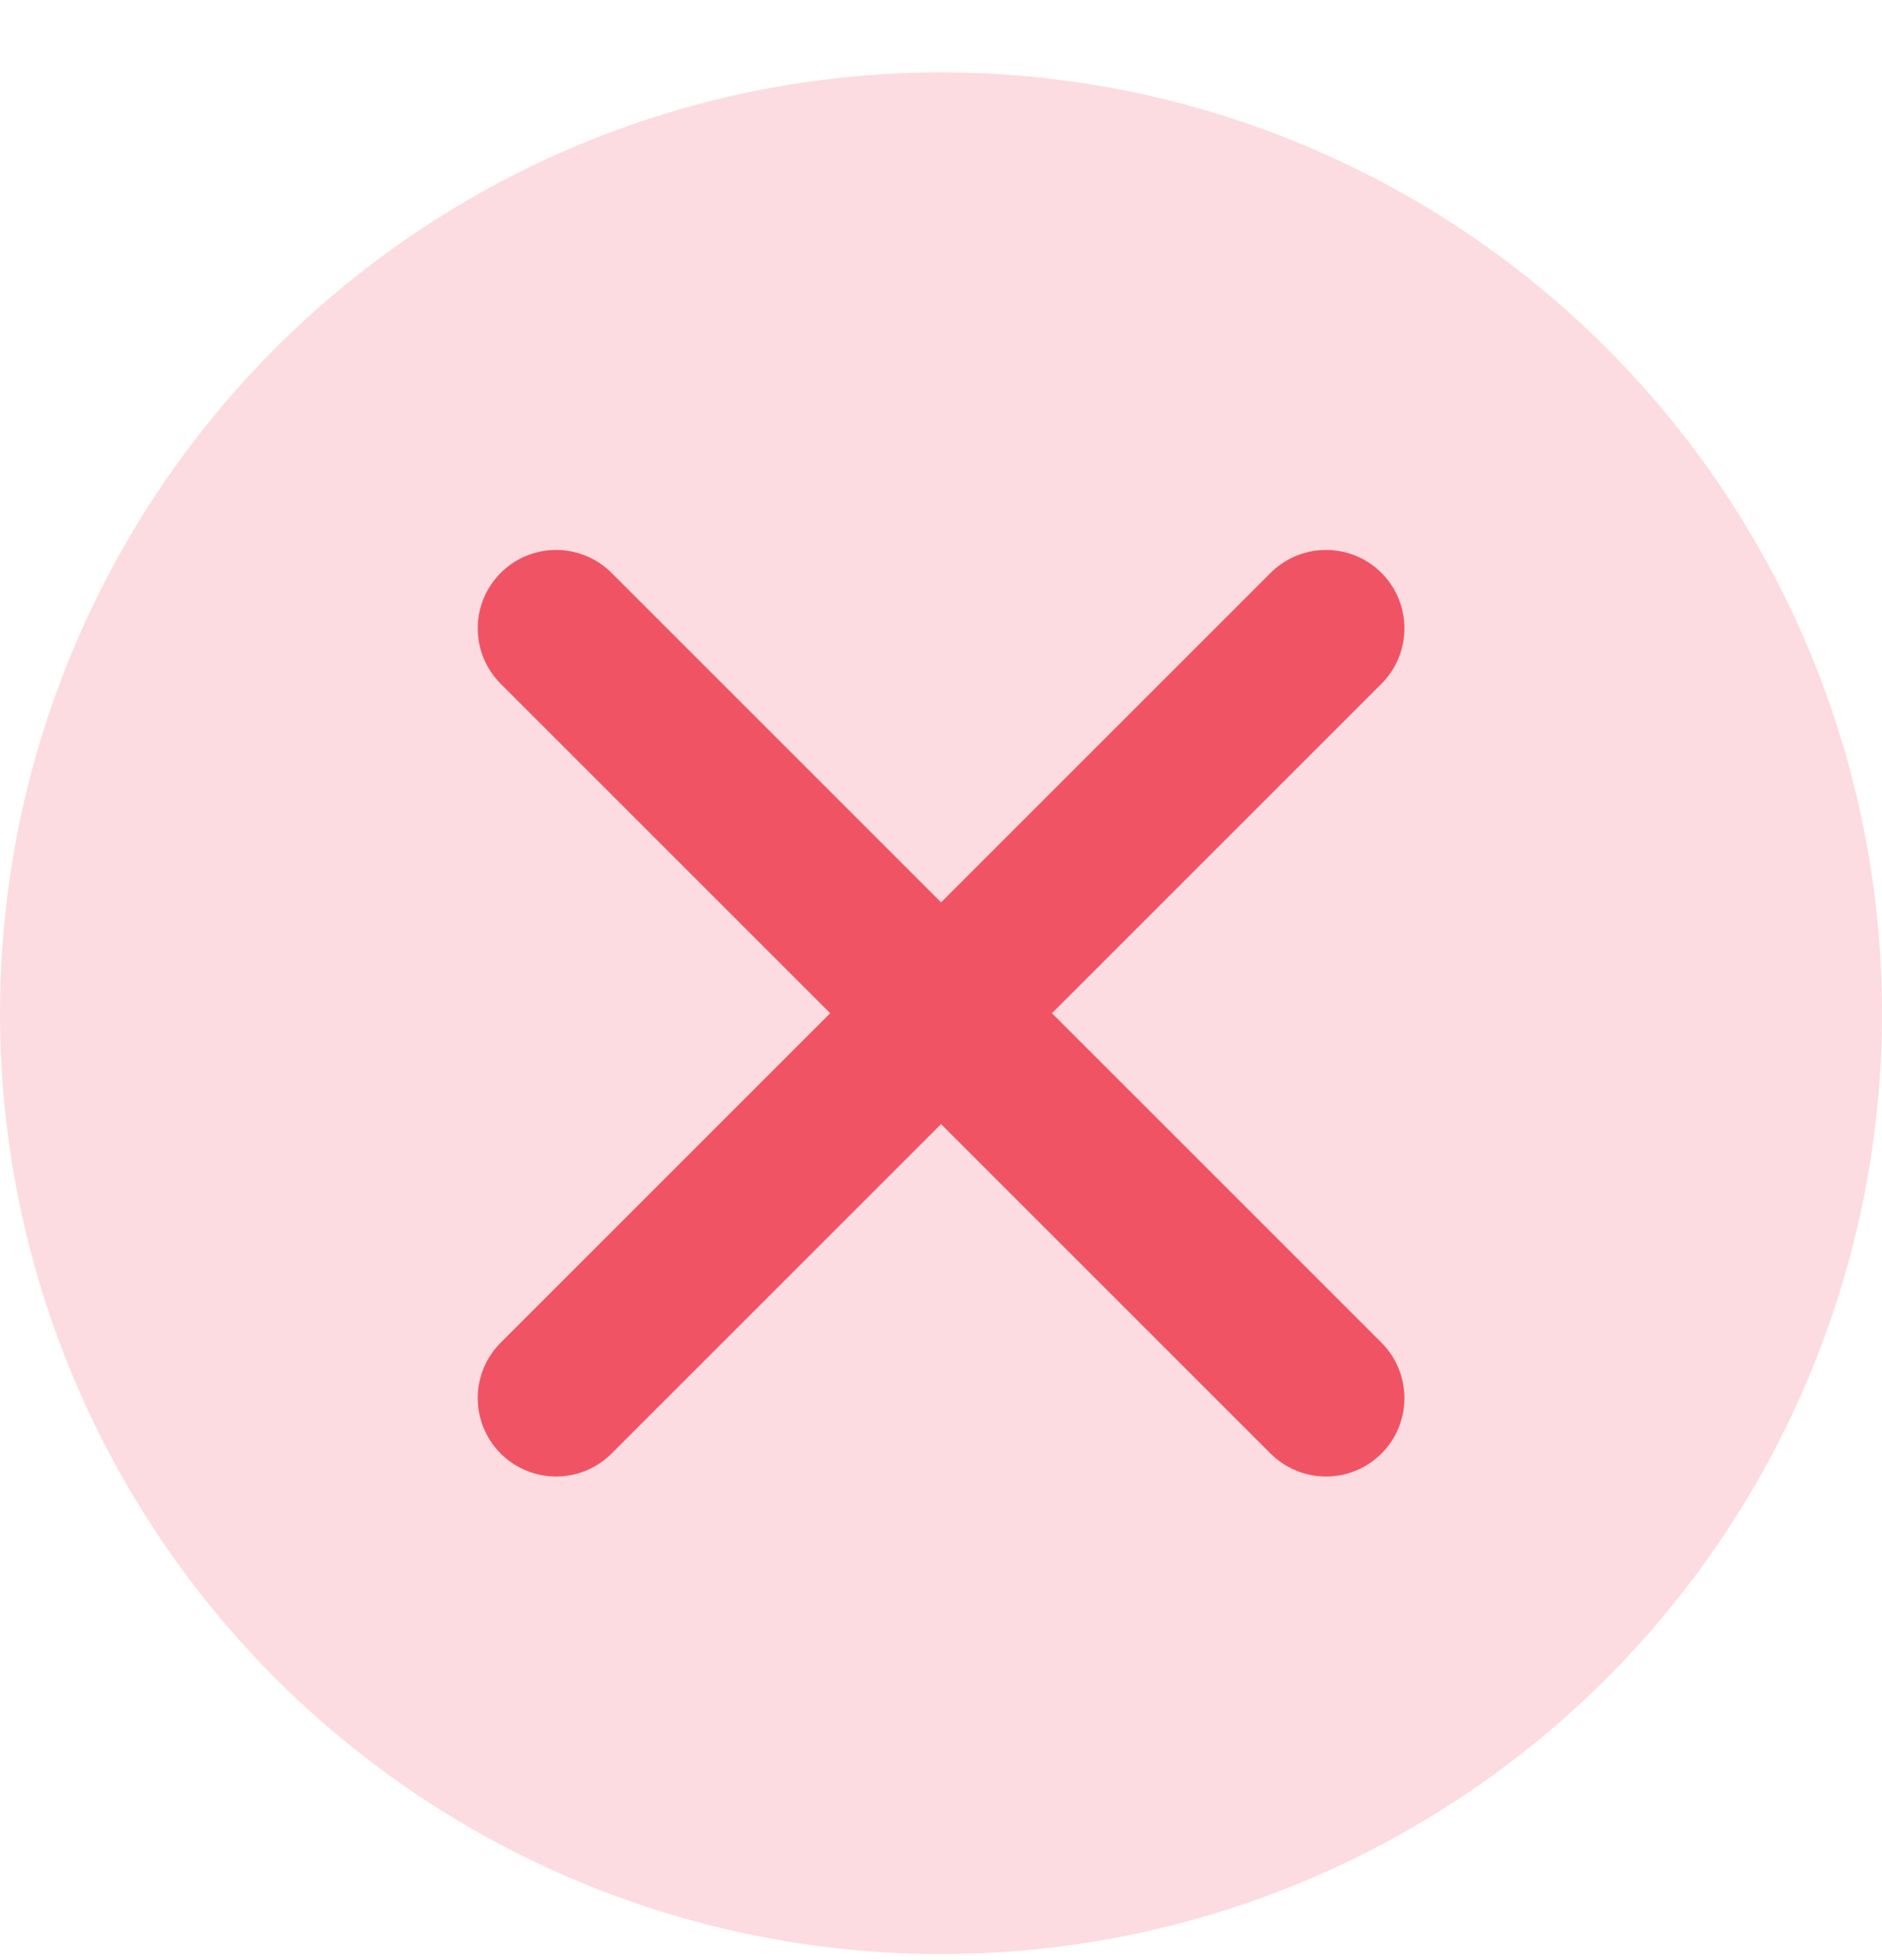 <svg width="24" height="25" viewBox="0 0 24 25" fill="none" xmlns="http://www.w3.org/2000/svg">
<circle cx="12" cy="12.923" r="12" fill="#F05464" fill-opacity="0.2"/>
<path d="M7.092 8.014C9.009 9.931 12.001 12.923 12.001 12.923M16.91 17.832C14.993 15.915 12.001 12.923 12.001 12.923M12.001 12.923L16.91 8.014C16.91 8.014 10.926 13.998 7.092 17.832" stroke="#F05464" stroke-width="2" stroke-linecap="round" stroke-linejoin="round"/>
</svg>
